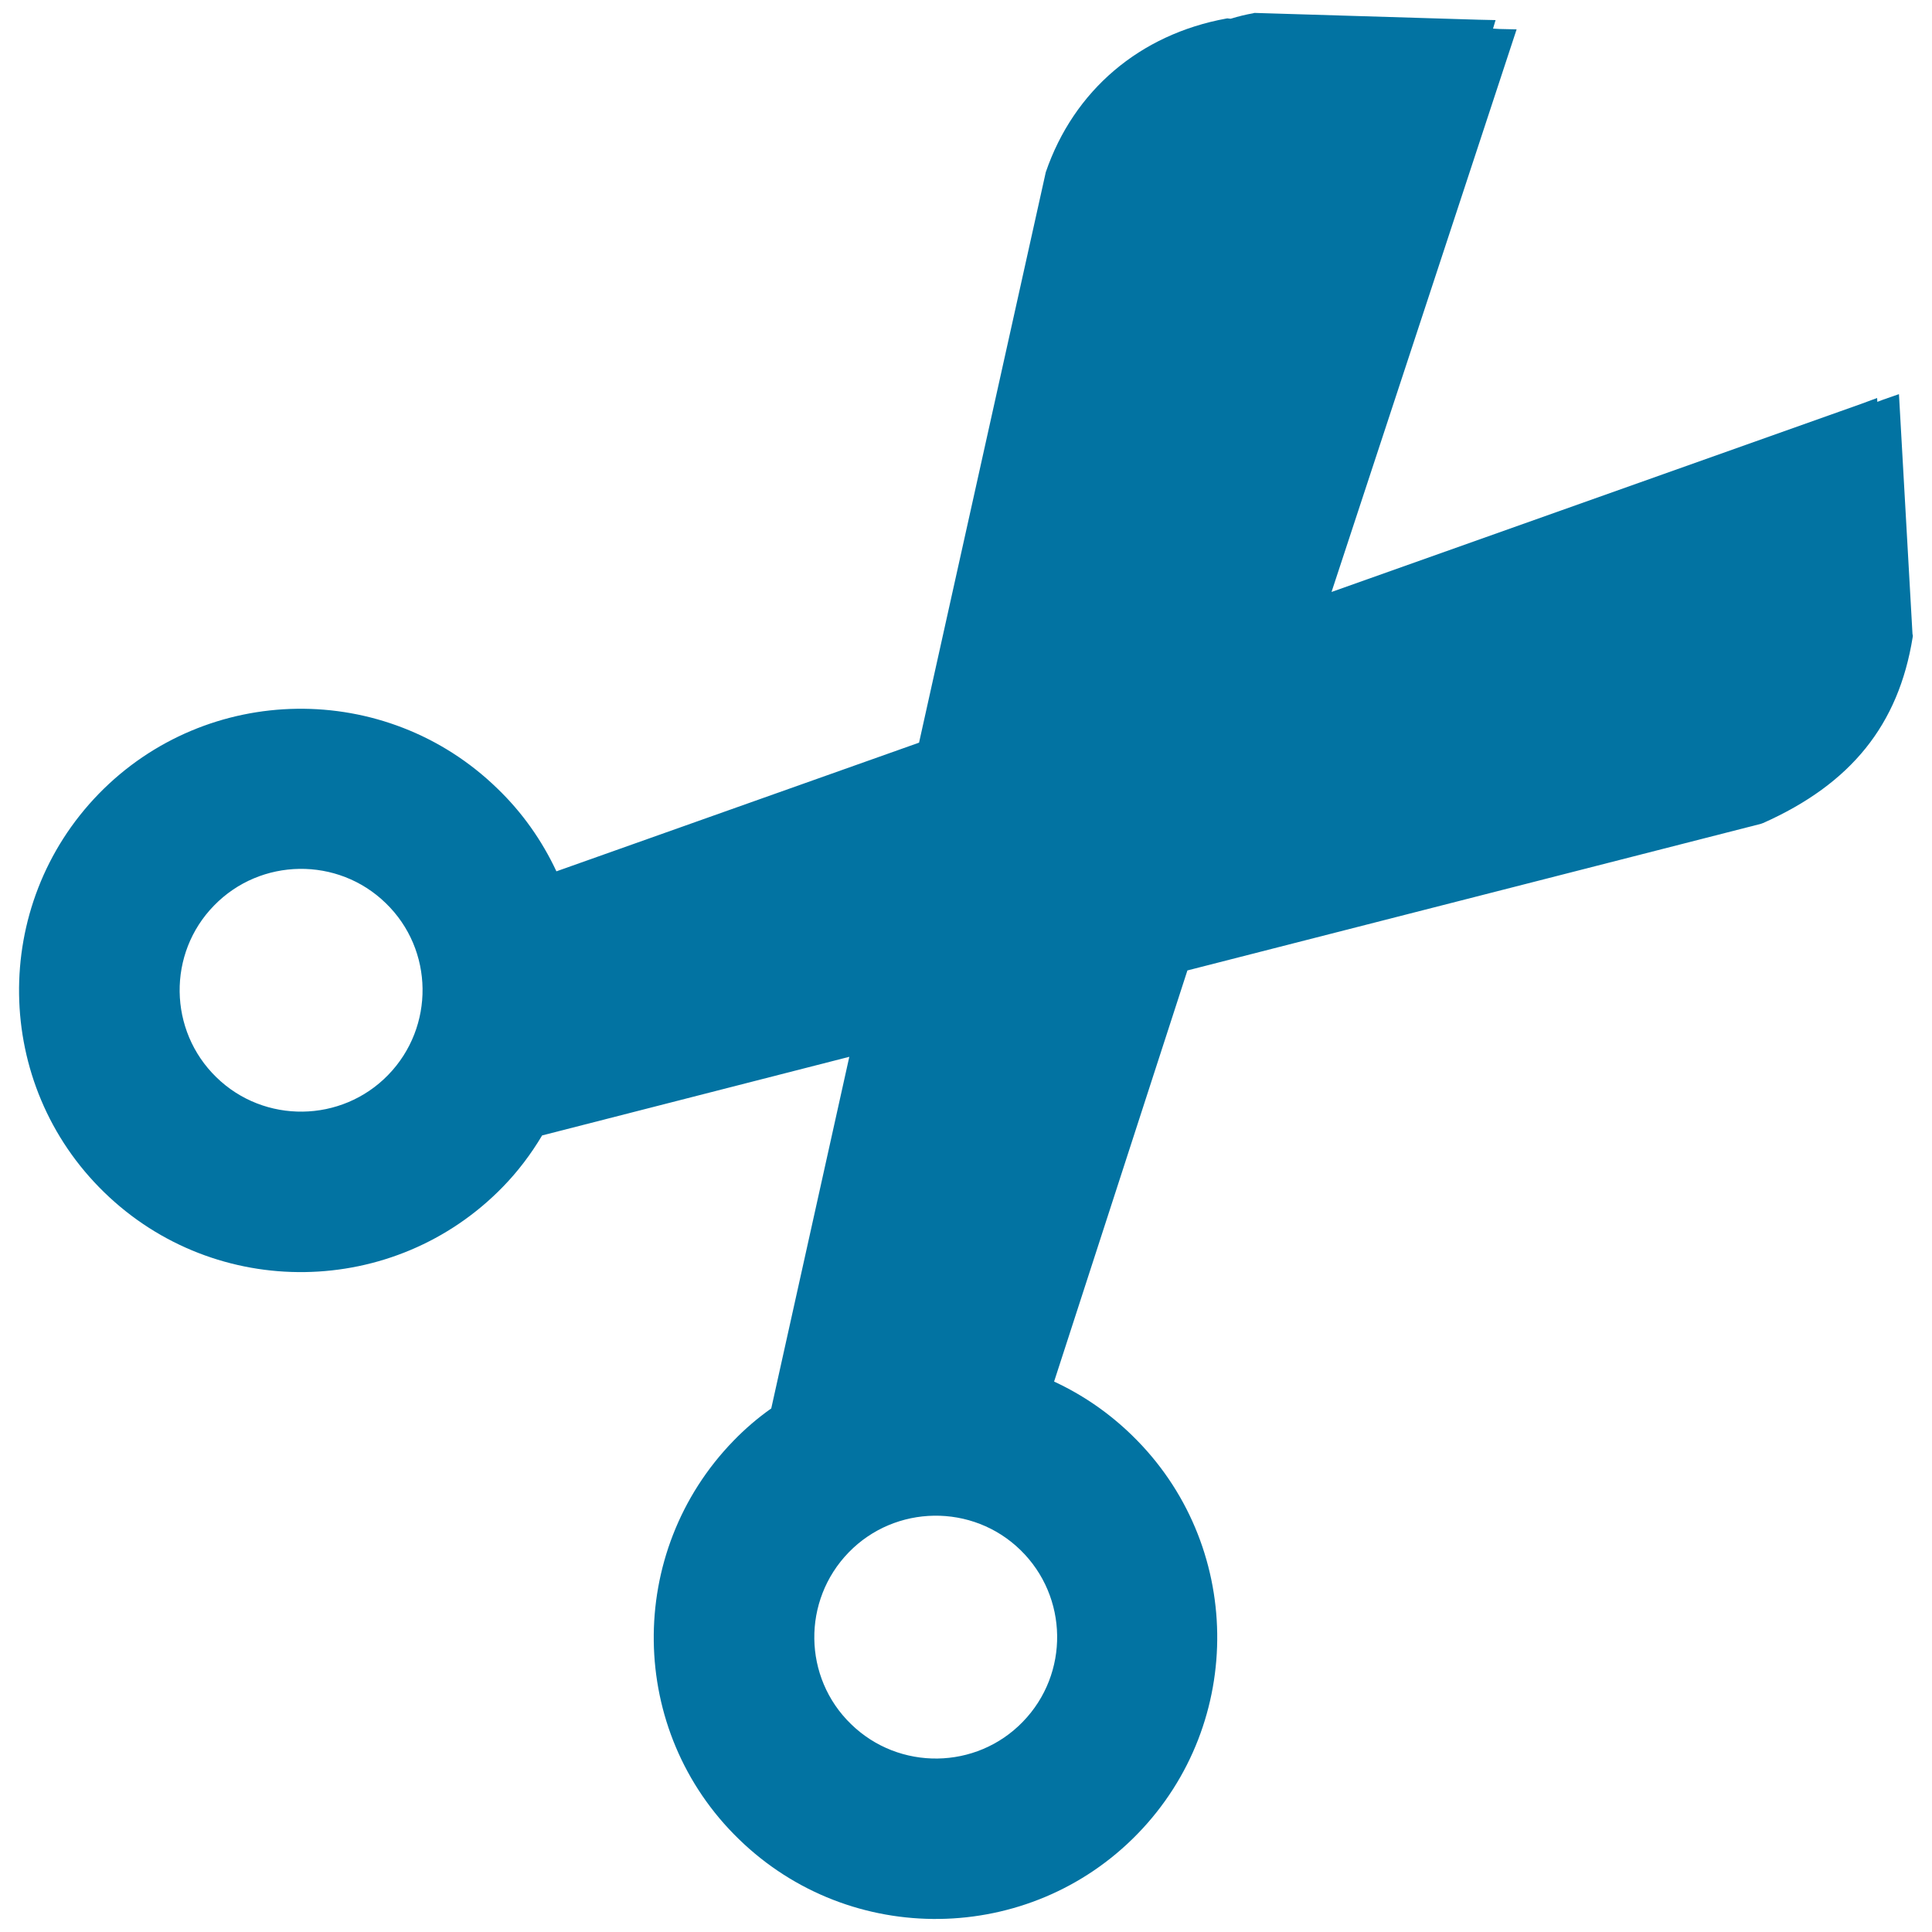 <svg xmlns="http://www.w3.org/2000/svg" viewBox="0 0 1000 1000" style="fill:#0273a2">
<title>Open Scissors SVG icon</title>
<g><path d="M989.9,328.1l-6.5-115.2l-0.5-8.9l-8.3,2.9l-2.9,1.1l-0.1-2l-8.4,3.1l-274,97.3l93-282.7l2.8-8.5l-9-0.2l-3.2-0.2l1.3-4.4l-8.9-0.2L649.9,6.7h-0.7l-0.7,0.2c-3.5,0.6-7.3,1.5-11.5,2.8l-1-0.1l-0.7-0.1l-0.6,0.1c-44.8,8.2-78.9,37.2-93.4,79.5l-0.1,0.4l-0.1,0.5l-65.4,294.4l-187.7,66.6c-7.5-16-17.7-30.5-30.6-42.9c-57.7-56.1-150.2-54.8-206.3,2.8c-56.1,57.7-54.8,150.3,2.9,206.3c57.7,56.1,150.2,54.8,206.3-2.9c7.6-7.8,14.4-16.7,20.3-26.6L439.6,547L399.2,729c-7.1,5-13.7,10.7-19.5,16.7c-56.1,57.7-55,150.3,2.8,206.3c57.7,56.1,150.3,54.8,206.3-2.8c56.1-57.7,54.8-150.3-2.9-206.3c-11.8-11.5-25.4-20.9-40.3-27.8l69-212.8l296.9-75.9l0.5-0.2l0.6-0.2c45.5-20.3,70.1-50.8,77.4-96.2l0.1-0.7L989.9,328.1z M200.9,556.4c-24.1,24.8-64.1,25.4-88.9,1.2c-24.9-24.2-25.4-64.2-1.2-88.9c24.1-24.8,64.1-25.4,88.9-1.2C224.6,491.6,225.1,531.5,200.9,556.4z M529.4,891.2c-24.1,24.9-64.1,25.4-88.9,1.2c-24.9-24.1-25.4-64-1.2-88.9c24.1-24.8,64.1-25.4,88.9-1.2C553,826.5,553.6,866.3,529.4,891.2z"/></g>
</svg>